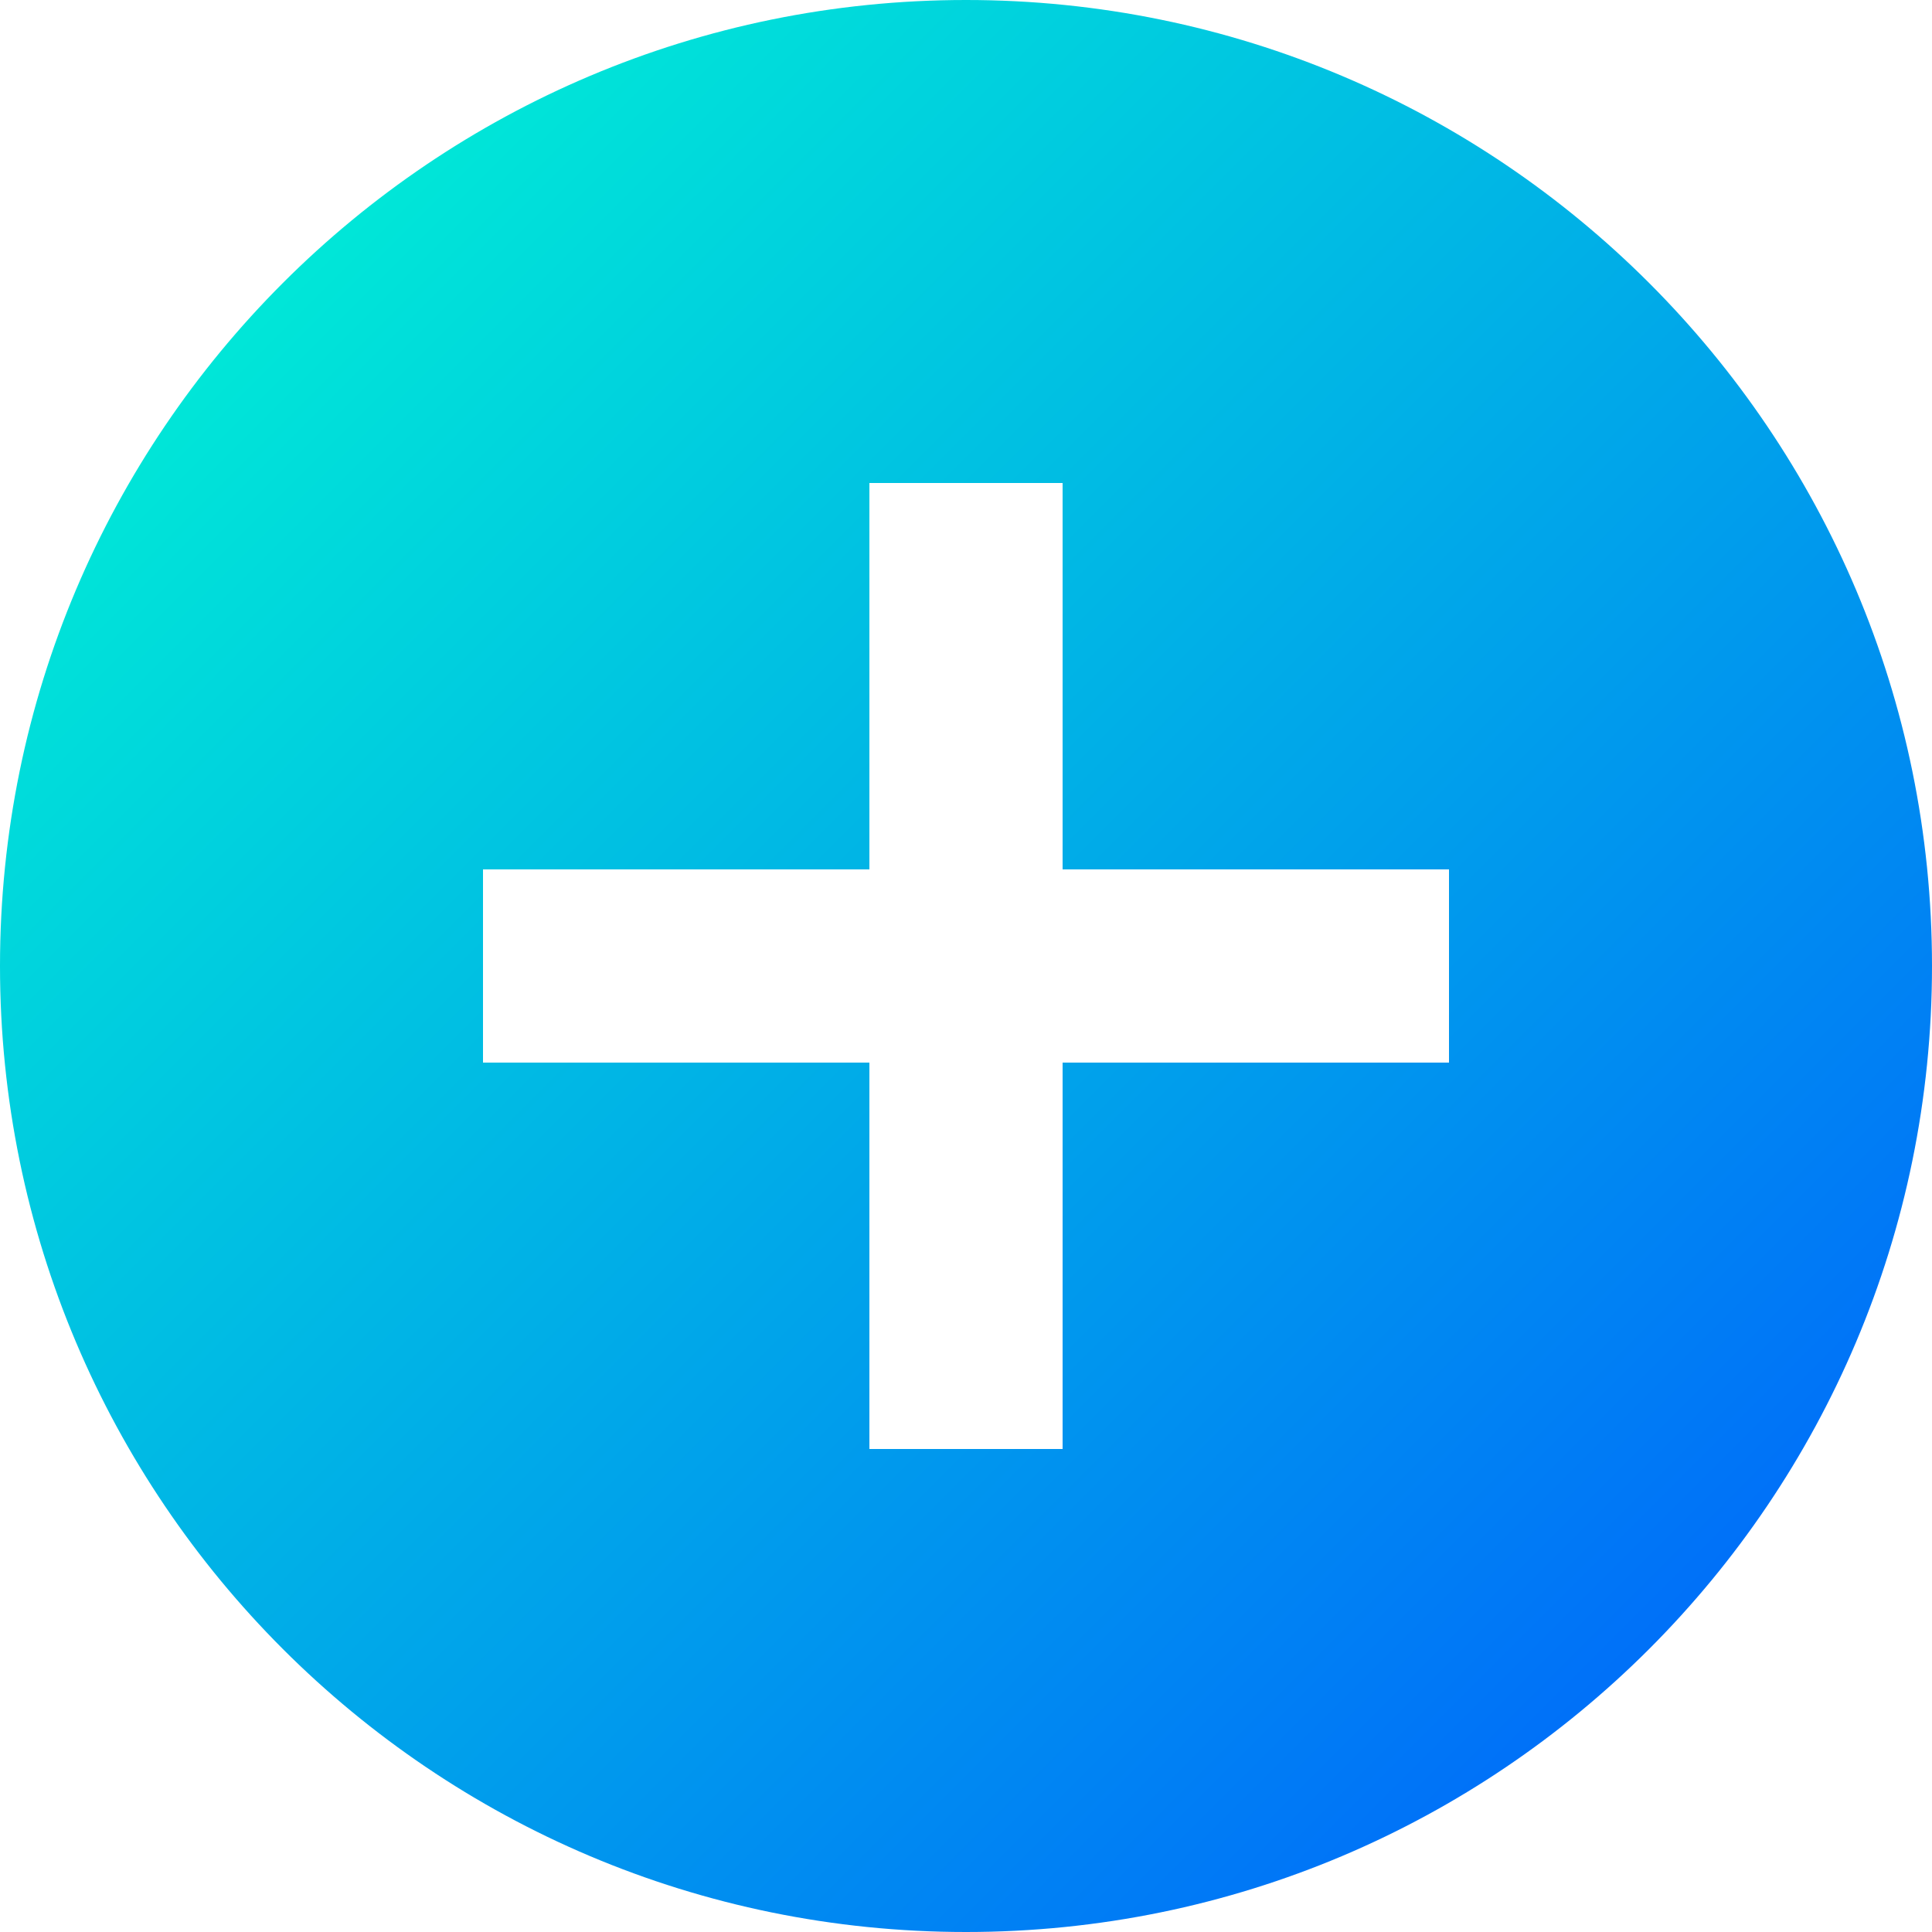<svg width="32" height="32" viewBox="0 0 32 32" fill="none" xmlns="http://www.w3.org/2000/svg">
  <path d="M16 0C7.163 0 0 7.163 0 16C0 24.837 7.163 32 16 32C24.837 32 32 24.837 32 16C32 7.163 24.837 0 16 0ZM24 17.6H17.6V24H14.4V17.6H8V14.4H14.4V8H17.6V14.4H24V17.6Z" fill="url(#favicon-gradient)"/>
  <defs>
    <linearGradient id="favicon-gradient" x1="0" y1="0" x2="32" y2="32" gradientUnits="userSpaceOnUse">
      <stop offset="0%" stop-color="#00FFD1"/>
      <stop offset="100%" stop-color="#0058FF"/>
    </linearGradient>
  </defs>
</svg> 